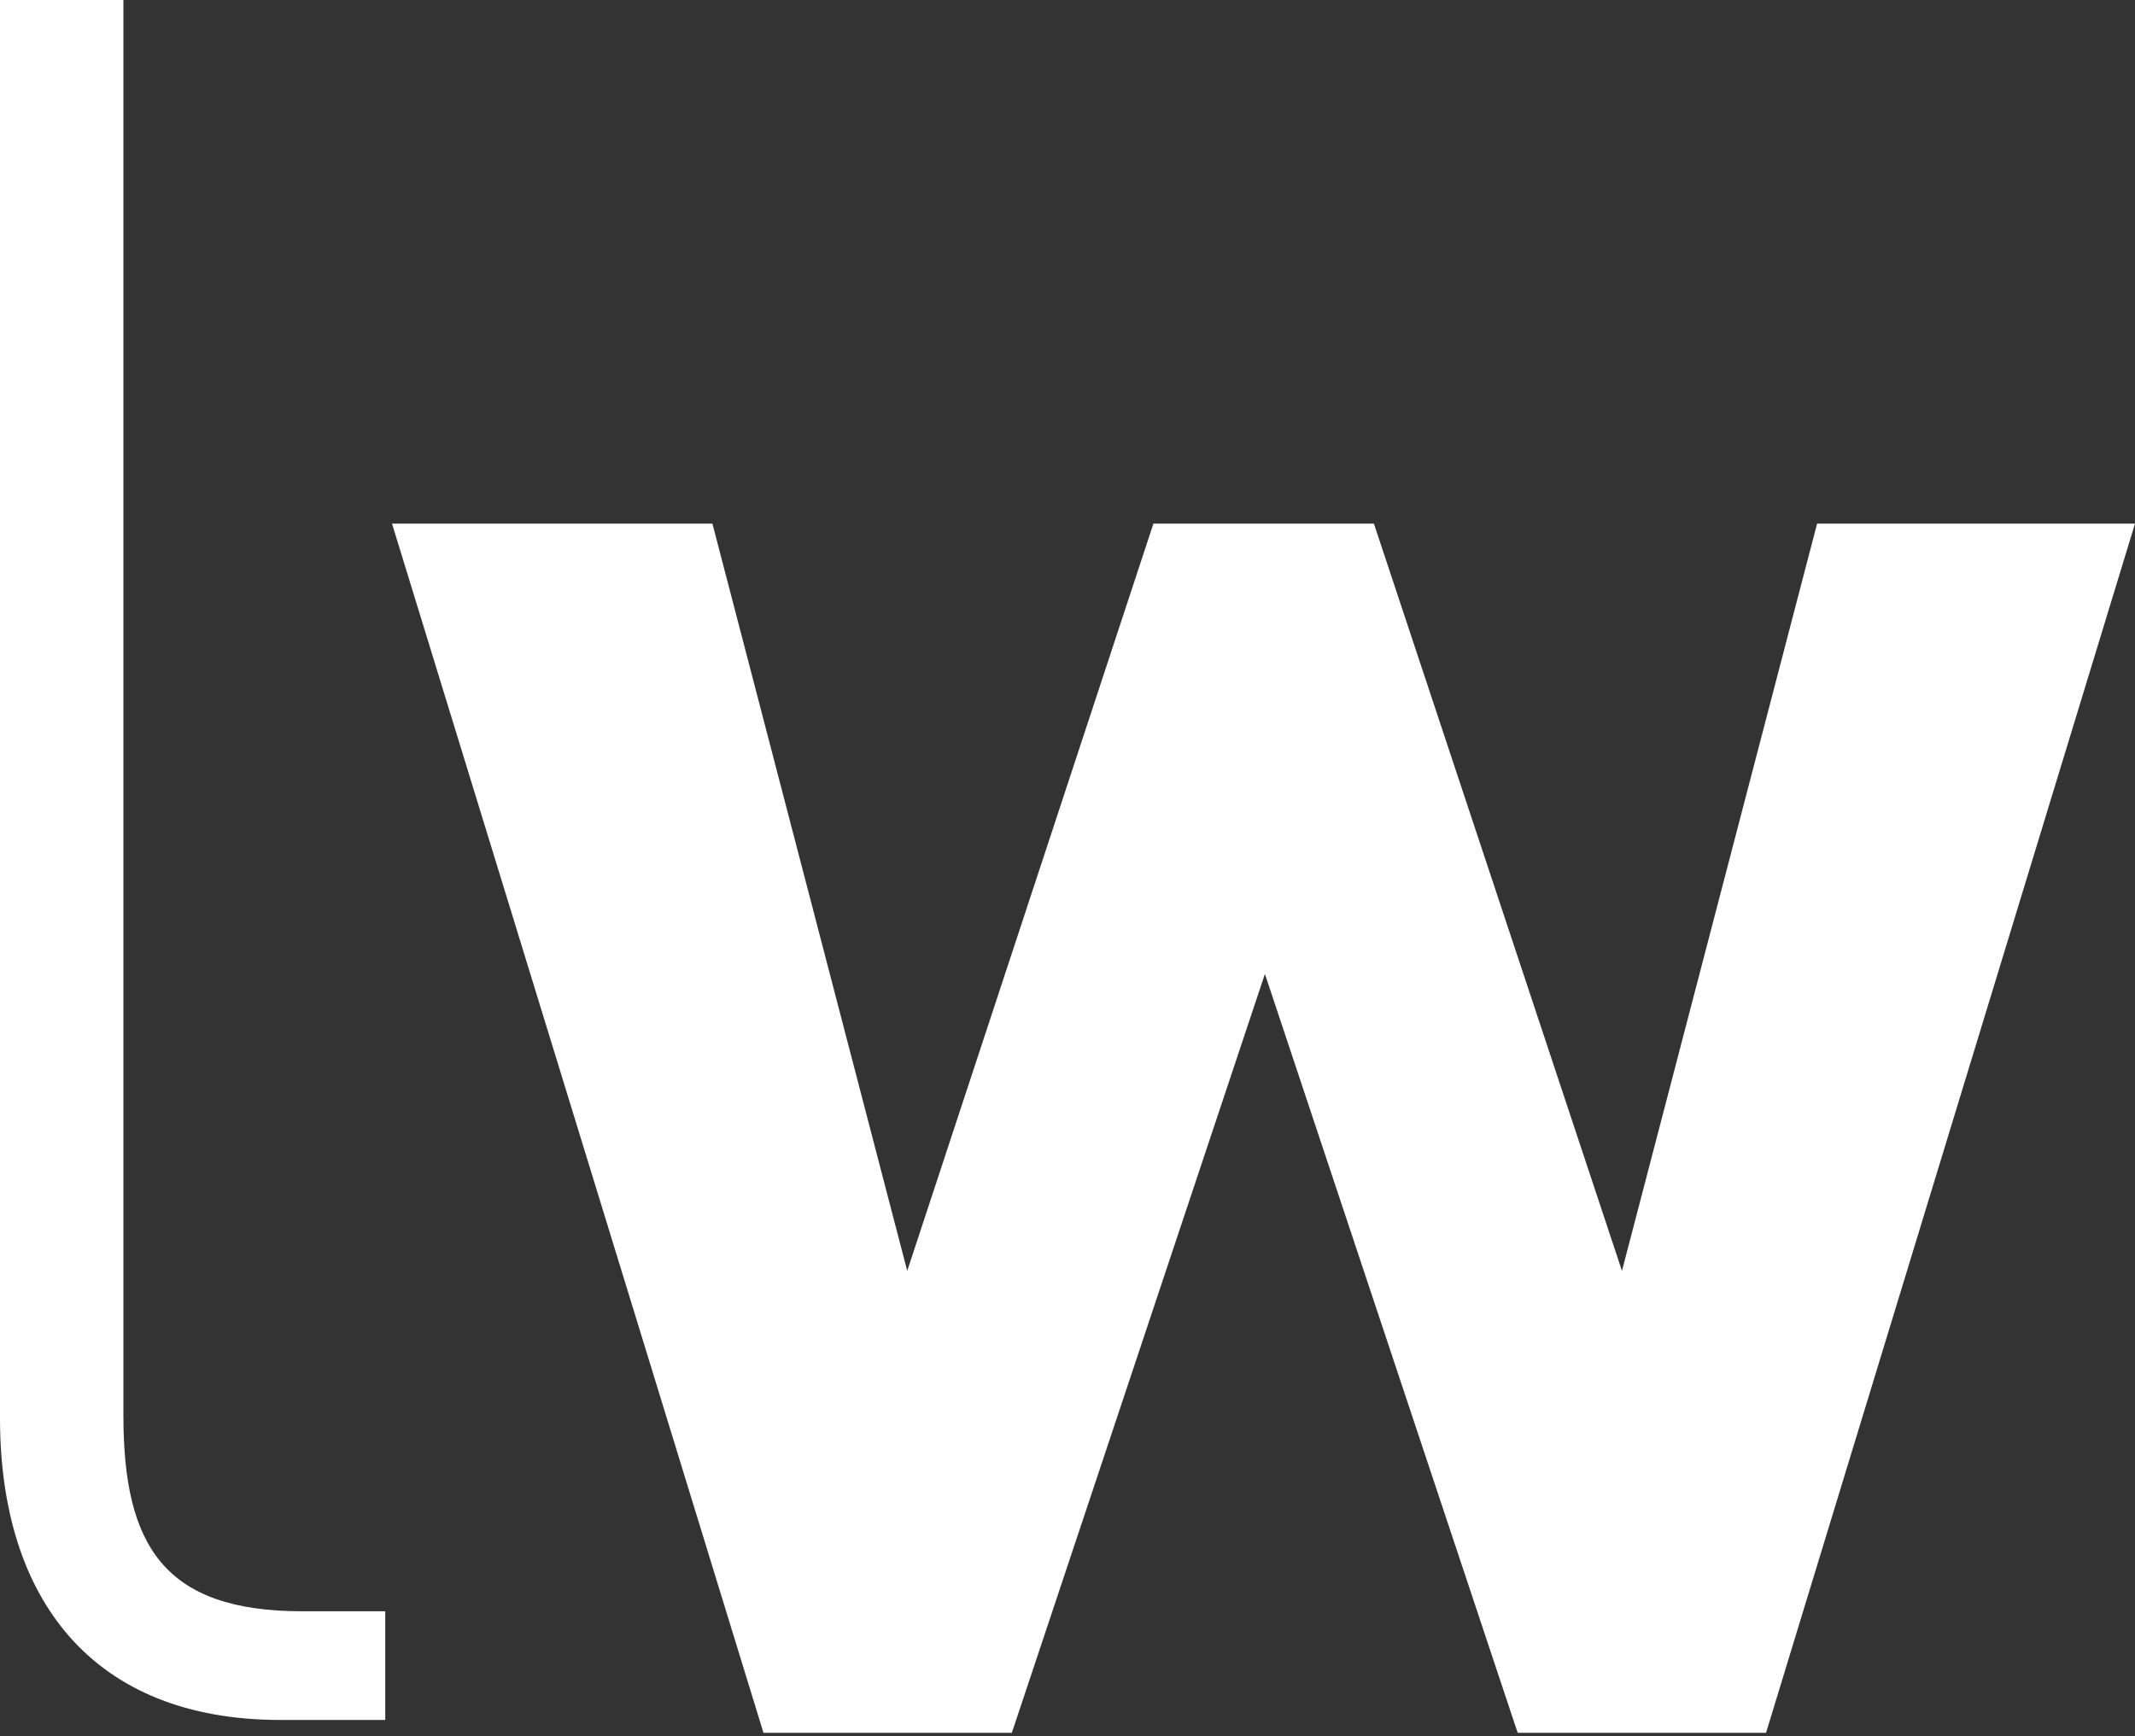 <svg xmlns="http://www.w3.org/2000/svg" width="300" height="244" viewBox="0 0 300 244"><rect x="0" y="0" width="300" height="244" fill="#333333" stroke="none"/><g fill="#FFF"><path d="M39.389,241.705 C12.983,241.705 0,224.717 0,199.279 L0,0 L17.34,0 L17.34,198.927 C17.34,217.279 23.105,226.433 42.47,226.433 L54.133,226.433 L54.133,241.705 L39.389,241.705"/><polygon points="248.156 243.509 213.256 243.509 177.739 136.872 142.179 243.509 107.279 243.509 55.083 73.585 100.105 73.585 127.48 178.594 162.072 73.585 193.055 73.585 227.911 178.594 255.33 73.585 300 73.585"/></g></svg>